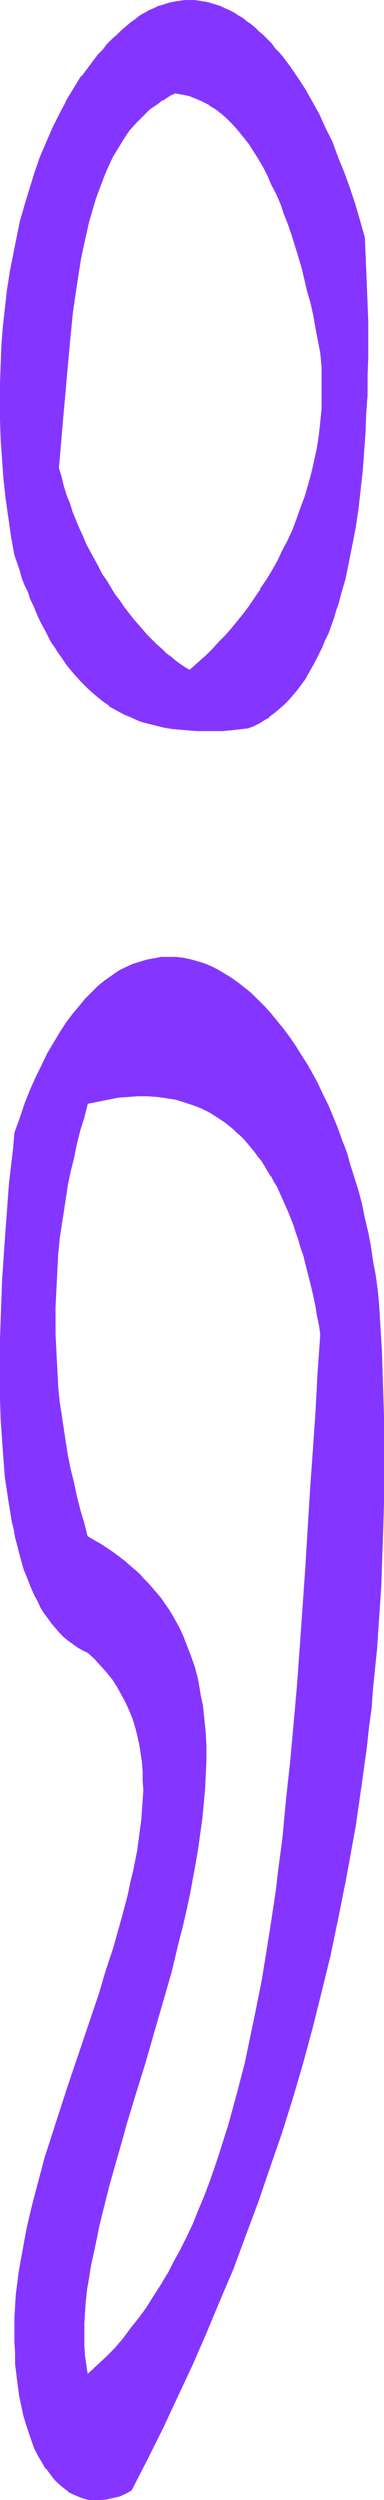 <?xml version="1.0" encoding="UTF-8" standalone="no"?>
<svg
   version="1.0"
   width="23.933mm"
   height="155.711mm"
   id="svg7"
   sodipodi:docname="Smudge Condensed Punc 13.wmf"
   xmlns:inkscape="http://www.inkscape.org/namespaces/inkscape"
   xmlns:sodipodi="http://sodipodi.sourceforge.net/DTD/sodipodi-0.dtd"
   xmlns="http://www.w3.org/2000/svg"
   xmlns:svg="http://www.w3.org/2000/svg">
  <sodipodi:namedview
     id="namedview7"
     pagecolor="#ffffff"
     bordercolor="#000000"
     borderopacity="0.25"
     inkscape:showpageshadow="2"
     inkscape:pageopacity="0.0"
     inkscape:pagecheckerboard="0"
     inkscape:deskcolor="#d1d1d1"
     inkscape:document-units="mm" />
  <defs
     id="defs1">
    <pattern
       id="WMFhbasepattern"
       patternUnits="userSpaceOnUse"
       width="6"
       height="6"
       x="0"
       y="0" />
  </defs>
  <path
     style="fill:#8435ff;fill-opacity:1;fill-rule:evenodd;stroke:none"
     d="m 41.19,21.815 1.777,0.323 1.615,0.485 1.615,0.485 1.615,0.646 1.454,0.97 1.454,0.97 1.454,0.97 1.292,1.293 1.454,1.293 1.292,1.454 1.131,1.454 1.292,1.616 1.131,1.778 1.131,1.939 1.131,1.939 1.131,1.939 0.969,2.101 0.969,2.262 0.969,2.262 0.969,2.424 0.808,2.424 0.969,2.424 0.808,2.585 0.808,2.585 0.646,2.585 0.808,2.747 0.646,2.747 0.646,2.909 0.646,2.909 0.646,2.909 1.131,5.817 0.162,3.393 0.162,3.393 v 3.232 l -0.162,3.07 -0.162,3.232 -0.485,3.07 -0.485,3.07 -0.485,2.909 -0.646,2.909 -0.808,2.909 -0.808,2.747 -0.969,2.747 -0.969,2.585 -1.131,2.585 -1.131,2.424 -1.131,2.424 -1.292,2.424 -1.292,2.262 -1.292,2.262 -1.292,2.101 -1.292,1.939 -1.454,1.939 -1.454,1.939 -1.454,1.778 -1.454,1.778 -1.292,1.616 -1.454,1.616 -1.454,1.454 -1.292,1.293 -1.454,1.293 -1.292,1.293 -1.292,1.131 -1.131,-0.646 -1.131,-0.808 -1.131,-0.808 -0.969,-0.808 -1.131,-0.97 -1.131,-0.97 -1.131,-0.97 -1.131,-1.131 -1.131,-1.131 -2.261,-2.585 -1.131,-1.293 -0.969,-1.293 -1.131,-1.454 -1.131,-1.454 -0.969,-1.616 -1.131,-1.454 -0.969,-1.616 -0.969,-1.778 -0.969,-1.616 -1.938,-3.555 -0.808,-1.778 -0.969,-1.939 -0.808,-1.778 -0.808,-1.939 -0.808,-1.939 -0.646,-2.101 -0.646,-1.939 -0.646,-2.101 -0.646,-2.101 -0.646,-2.101 0.646,-7.595 0.646,-7.433 0.323,-3.555 0.323,-3.717 0.323,-3.555 0.323,-3.555 0.485,-3.393 0.323,-3.393 0.323,-3.393 0.485,-3.232 0.646,-3.232 0.485,-3.07 0.485,-3.07 0.808,-2.909 0.646,-2.909 0.808,-2.909 0.808,-2.585 0.808,-2.585 0.969,-2.585 1.131,-2.424 1.131,-2.262 1.131,-2.101 1.292,-2.101 1.454,-1.939 1.454,-1.778 1.615,-1.778 1.777,-1.454 1.777,-1.454 0.969,-0.646 0.969,-0.646 1.131,-0.485 z m 17.283,149.633 1.292,-0.646 1.292,-0.646 1.131,-0.646 1.292,-0.808 1.131,-0.97 1.131,-0.808 1.131,-1.131 0.969,-0.97 1.131,-1.131 0.969,-1.293 0.808,-1.131 0.969,-1.454 0.969,-1.293 0.808,-1.454 0.808,-1.454 0.808,-1.616 0.646,-1.616 0.808,-1.616 0.646,-1.616 0.646,-1.778 0.646,-1.778 0.646,-1.778 0.485,-1.939 0.646,-1.778 0.969,-3.878 0.969,-4.04 0.808,-4.201 0.646,-4.04 0.646,-4.363 0.485,-4.363 0.485,-4.363 0.485,-4.525 0.162,-4.363 0.323,-4.525 0.162,-4.363 0.162,-4.525 v -4.363 -4.363 -4.201 L 86.417,71.423 V 67.383 L 86.256,63.344 86.094,59.627 85.933,55.911 84.802,51.871 83.51,47.993 82.379,44.276 80.925,40.559 79.633,37.004 78.179,33.611 76.726,30.218 75.11,26.986 73.495,24.077 71.88,21.168 70.103,18.421 68.488,15.836 66.549,13.574 65.742,12.443 64.773,11.311 63.803,10.18 62.834,9.211 62.027,8.403 60.896,7.433 60.088,6.625 58.958,5.817 57.988,5.009 57.019,4.363 56.05,3.717 55.081,3.07 53.95,2.585 52.981,1.939 52.012,1.616 50.881,1.131 49.912,0.808 48.943,0.646 47.812,0.323 46.843,0.162 H 45.712 44.743 43.612 42.482 L 41.513,0.323 40.382,0.485 39.413,0.808 38.282,1.131 37.151,1.616 36.182,2.101 35.051,2.585 33.921,3.232 32.952,3.878 31.821,4.525 30.69,5.333 29.721,6.302 28.59,7.272 27.46,8.241 26.491,9.372 25.36,10.503 l -1.131,1.131 -0.969,1.131 -1.131,1.293 -0.969,1.293 -1.938,2.747 -1.777,2.747 -1.777,3.07 -1.777,3.07 -1.454,3.232 -1.615,3.393 -1.292,3.555 -1.292,3.555 -1.292,3.717 -1.131,3.717 -0.969,3.878 -0.969,4.04 -0.808,4.04 -0.646,4.201 -0.646,4.04 -0.485,4.363 -0.485,4.363 -0.323,4.201 -0.323,4.525 v 4.363 L 0,94.692 l 0.162,4.363 0.162,4.525 0.162,4.525 0.485,4.525 0.485,4.525 0.646,4.525 0.646,4.525 0.808,4.363 0.646,1.939 0.485,1.778 0.646,1.778 0.646,1.778 0.646,1.616 0.646,1.616 0.646,1.616 0.646,1.454 0.808,1.454 0.646,1.454 0.646,1.293 0.808,1.454 0.646,1.131 0.808,1.293 0.646,1.131 0.808,1.131 1.454,2.262 1.615,1.939 1.615,1.778 1.615,1.616 1.615,1.454 1.777,1.454 1.777,1.131 1.777,1.131 1.777,0.808 1.777,0.808 1.777,0.808 1.938,0.646 1.777,0.485 1.938,0.323 1.938,0.323 1.938,0.323 1.938,0.162 h 1.938 l 1.938,0.162 2.1,-0.162 h 1.938 l 1.938,-0.162 z"
     id="path1" />
  <path
     style="fill:#8435ff;fill-opacity:1;fill-rule:evenodd;stroke:none"
     d="m 41.351,21.976 h -0.162 l 1.777,0.323 1.615,0.323 1.615,0.646 1.454,0.646 1.615,0.808 h -0.162 l 1.615,0.97 v 0 l 1.454,1.131 1.292,1.131 1.292,1.293 1.292,1.454 1.292,1.616 1.292,1.616 1.131,1.778 v 0 l 1.131,1.778 v 0 l 1.131,1.939 0.969,1.939 0.969,2.262 1.131,2.101 0.969,2.262 0.808,2.424 0.969,2.424 0.808,2.424 0.808,2.585 0.808,2.585 0.808,2.747 0.646,2.747 0.646,2.747 0.808,2.747 0.646,2.909 0.485,2.909 1.131,5.817 v 0 l 0.323,3.393 v 3.393 3.232 3.07 l -0.323,3.232 -0.323,3.07 -0.485,3.07 v 0 l -0.646,2.909 -0.646,2.909 -0.808,2.909 -0.808,2.747 -0.969,2.585 -0.969,2.747 -0.969,2.585 -1.131,2.424 -1.292,2.424 -1.131,2.424 -1.292,2.262 v 0 l -1.292,2.101 -1.454,2.101 h 0.162 l -1.454,2.101 -1.292,1.939 -1.454,1.939 -1.454,1.778 -1.454,1.778 -1.454,1.616 -1.454,1.454 -1.292,1.454 -1.454,1.454 -1.454,1.293 -1.292,1.131 -1.292,1.131 h 0.162 l -1.131,-0.646 v 0 l -0.969,-0.646 -1.131,-0.808 -1.131,-0.97 -1.131,-0.808 -1.131,-1.131 -1.131,-0.97 -1.131,-1.131 -1.131,-1.131 -2.1,-2.424 -1.131,-1.293 -1.131,-1.454 -1.131,-1.454 -0.969,-1.454 -1.131,-1.454 -0.969,-1.616 v 0 l -0.969,-1.616 -1.131,-1.616 v 0 l -0.808,-1.616 -1.938,-3.555 -0.969,-1.778 -0.808,-1.939 -0.808,-1.778 -0.808,-1.939 -0.808,-1.939 -0.646,-2.101 -0.808,-1.939 -0.646,-2.101 -0.485,-2.101 -0.646,-2.101 v 0 l 0.646,-7.595 0.646,-7.433 0.646,-7.272 0.323,-3.555 0.323,-3.555 0.323,-3.393 0.323,-3.393 0.485,-3.393 0.485,-3.232 0.485,-3.232 v 0 l 0.485,-3.07 0.646,-3.07 0.646,-2.909 0.646,-2.909 0.808,-2.747 0.808,-2.747 0.969,-2.585 0.969,-2.585 0.969,-2.262 1.131,-2.424 1.292,-2.101 v 0 l 1.292,-2.101 v 0 l 1.292,-1.939 1.615,-1.778 1.615,-1.616 1.615,-1.616 1.938,-1.293 0.969,-0.808 v 0.162 l 0.969,-0.646 v 0 l 0.969,-0.646 1.131,-0.485 -0.162,-0.162 -0.969,0.485 -1.131,0.646 v 0 l -0.969,0.485 v 0.162 l -0.969,0.646 -1.777,1.454 -1.777,1.454 -1.615,1.778 -1.454,1.778 -1.454,1.939 v 0 l -1.292,1.939 v 0.162 l -1.292,2.101 -1.131,2.262 -0.969,2.424 -0.969,2.424 -0.969,2.585 -0.808,2.747 -0.808,2.747 -0.646,2.909 -0.646,3.07 -0.646,2.909 -0.485,3.232 v 0 l -0.485,3.232 -0.485,3.232 -0.485,3.393 -0.323,3.393 -0.323,3.393 -0.485,3.555 -0.323,3.555 -0.485,7.272 -0.646,7.433 -0.646,7.595 0.485,2.262 0.646,2.101 0.646,1.939 0.646,2.101 0.808,1.939 0.808,1.939 0.808,1.939 0.808,1.939 0.808,1.778 0.969,1.778 1.777,3.555 0.969,1.778 v 0 l 1.131,1.616 0.969,1.616 v 0 l 0.969,1.616 1.131,1.454 0.969,1.454 1.131,1.454 1.131,1.293 1.131,1.454 2.261,2.424 0.969,1.131 1.131,1.131 1.131,0.97 1.131,0.97 1.131,0.97 1.131,0.97 1.131,0.646 1.131,0.808 v 0 l 1.131,0.646 1.292,-1.131 1.292,-1.131 1.454,-1.293 1.454,-1.454 1.292,-1.454 1.454,-1.454 1.454,-1.616 1.454,-1.778 1.454,-1.778 1.292,-1.939 1.454,-1.939 1.292,-2.101 h 0.162 l 1.292,-2.101 1.292,-2.262 v 0 l 1.292,-2.262 1.292,-2.424 1.131,-2.262 1.131,-2.585 0.969,-2.585 1.131,-2.585 0.808,-2.747 0.808,-2.747 0.808,-2.909 0.646,-2.909 0.646,-2.909 v 0 l 0.485,-3.07 0.323,-3.07 0.323,-3.232 0.162,-3.07 v -3.232 l -0.162,-3.393 -0.162,-3.393 v 0 l -1.292,-5.979 -0.485,-2.909 -0.646,-2.747 -0.646,-2.909 -0.808,-2.747 -0.646,-2.747 -0.808,-2.585 -0.808,-2.585 -0.808,-2.585 -0.808,-2.585 -0.808,-2.424 -0.969,-2.262 -0.969,-2.262 -0.969,-2.262 -1.131,-2.101 -0.969,-2.101 -1.131,-1.939 v 0 l -1.131,-1.778 v 0 l -1.131,-1.778 -1.292,-1.616 -1.292,-1.616 -1.292,-1.454 -1.292,-1.293 -1.454,-1.131 -1.454,-1.131 v 0 L 49.266,24.562 v 0 L 47.812,23.754 46.197,23.108 44.582,22.461 42.966,21.976 41.19,21.815 Z"
     id="path2" />
  <path
     style="fill:#8435ff;fill-opacity:1;fill-rule:evenodd;stroke:none"
     d="m 58.473,171.448 1.292,-0.485 1.292,-0.646 v 0 l 1.292,-0.808 1.131,-0.646 v -0.162 l 1.131,-0.808 1.131,-0.97 1.131,-0.97 1.131,-1.131 0.969,-1.131 0.969,-1.131 0.969,-1.293 0.969,-1.293 v 0 l 0.808,-1.454 v 0 l 0.808,-1.454 0.808,-1.454 0.808,-1.616 0.808,-1.616 0.646,-1.616 0.808,-1.616 0.646,-1.778 0.646,-1.778 0.485,-1.778 0.646,-1.778 0.485,-1.939 1.131,-3.878 0.808,-4.04 0.808,-4.04 0.808,-4.201 v 0 l 0.646,-4.363 0.485,-4.363 0.485,-4.363 0.323,-4.525 0.323,-4.363 0.162,-4.525 0.323,-4.363 v -4.525 l 0.162,-4.363 v -4.363 -4.201 l -0.323,-8.241 -0.162,-4.04 -0.162,-3.717 -0.162,-3.717 -1.131,-4.04 -1.131,-3.878 -1.292,-3.878 -1.292,-3.555 -1.454,-3.555 -1.292,-3.555 -1.615,-3.232 -1.454,-3.232 -1.615,-2.909 -1.615,-2.909 v 0 l -1.777,-2.747 v 0 L 68.488,15.836 66.711,13.412 65.742,12.281 64.773,11.311 63.965,10.18 62.996,9.211 62.027,8.241 61.057,7.433 60.088,6.464 59.119,5.656 58.15,5.009 57.181,4.201 v 0 L 56.05,3.555 55.081,2.909 v 0 L 54.112,2.424 52.981,1.939 52.012,1.454 51.043,1.131 49.912,0.808 48.943,0.485 47.812,0.323 v 0 L 46.843,0.162 45.712,0 H 44.743 43.612 l -1.131,0.162 -0.969,0.162 v 0 L 40.382,0.485 39.251,0.808 38.282,1.131 37.151,1.454 36.182,1.939 35.051,2.424 33.921,3.07 v 0 l -1.131,0.646 v 0 l -0.969,0.808 -1.131,0.808 -1.131,0.97 -0.969,0.808 -1.131,1.131 -1.131,0.97 -1.131,1.131 -0.969,1.293 -1.131,1.131 -0.969,1.293 -0.969,1.293 -1.938,2.585 h -0.162 l -1.777,2.909 -1.777,2.909 v 0.162 l -1.615,3.07 -1.615,3.232 -1.454,3.393 -1.454,3.393 -1.292,3.717 -1.131,3.717 -1.131,3.717 -1.131,3.878 -0.808,4.04 -0.808,4.04 -0.808,4.04 v 0.162 L 1.615,68.353 1.131,72.716 0.646,77.079 0.323,81.28 0.162,85.805 0,90.168 v 4.525 4.363 l 0.162,4.525 0.323,4.525 0.323,4.525 0.485,4.525 0.646,4.525 0.646,4.525 v 0 l 0.808,4.525 0.646,1.778 0.646,1.939 0.485,1.778 0.646,1.616 0.808,1.616 0.485,1.616 0.808,1.616 0.646,1.616 0.646,1.454 0.646,1.293 0.808,1.454 0.646,1.293 0.646,1.293 v 0 l 0.808,1.131 0.808,1.293 v 0 l 0.808,1.131 1.454,2.101 1.615,1.939 1.615,1.778 1.615,1.616 1.615,1.454 1.777,1.454 1.615,1.131 v 0.162 l 1.777,0.97 v 0 l 1.777,0.97 1.938,0.808 1.777,0.808 1.777,0.485 1.938,0.485 1.938,0.485 v 0 l 1.938,0.323 1.938,0.162 1.938,0.162 1.938,0.162 h 1.938 2.1 1.938 l 1.938,-0.162 4.2,-0.485 v -0.162 l -4.2,0.485 h -1.938 l -1.938,0.162 h -2.1 -1.938 l -1.938,-0.162 -1.938,-0.162 -1.938,-0.162 -1.938,-0.323 v 0 l -1.938,-0.485 -1.777,-0.485 -1.938,-0.646 -1.777,-0.646 -1.777,-0.808 -1.777,-0.97 v 0 l -1.777,-1.131 v 0.162 l -1.777,-1.293 -1.615,-1.293 -1.615,-1.454 -1.777,-1.778 -1.615,-1.778 -1.454,-1.939 -1.615,-2.101 -0.646,-1.131 v 0 l -0.808,-1.131 -0.646,-1.293 v 0 l -0.808,-1.293 -0.646,-1.293 -0.646,-1.293 -0.808,-1.454 -0.646,-1.454 -0.646,-1.454 -0.646,-1.616 -0.646,-1.616 -0.646,-1.616 -0.646,-1.778 -0.646,-1.778 -0.646,-1.778 -0.646,-1.939 -0.646,-4.525 v 0.162 L 2.1,121.678 1.615,117.154 1.131,112.629 0.646,108.104 0.323,103.58 0.162,99.055 v -4.363 -4.525 l 0.162,-4.363 0.162,-4.525 0.323,-4.201 0.485,-4.363 0.485,-4.363 0.646,-4.04 v 0 l 0.808,-4.201 0.808,-4.04 0.969,-3.878 0.969,-4.04 1.131,-3.717 1.131,-3.717 1.292,-3.555 1.454,-3.555 1.454,-3.232 1.615,-3.393 1.615,-3.07 v 0 l 1.777,-2.909 1.938,-2.909 h -0.162 l 2.1,-2.585 0.969,-1.293 0.969,-1.293 1.131,-1.293 0.969,-1.131 1.131,-1.131 1.131,-0.97 1.131,-1.131 0.969,-0.97 1.131,-0.808 1.131,-0.808 0.969,-0.808 v 0 L 34.082,3.232 v 0 L 35.051,2.747 36.182,2.101 37.151,1.616 38.282,1.293 39.413,0.97 40.543,0.646 41.513,0.485 v 0 l 0.969,-0.162 1.131,-0.162 h 1.131 0.969 l 1.131,0.162 0.969,0.162 v 0 l 1.131,0.162 0.969,0.323 0.969,0.323 1.131,0.323 0.969,0.485 0.969,0.485 1.131,0.485 h -0.162 l 1.131,0.646 0.969,0.646 v 0 l 0.969,0.646 0.969,0.808 0.969,0.808 0.969,0.808 0.969,0.97 0.969,0.97 0.969,0.97 0.969,0.97 0.808,1.131 0.969,1.131 1.777,2.424 1.777,2.585 v 0 l 1.615,2.747 v -0.162 l 1.777,2.909 1.615,3.07 1.454,3.07 1.454,3.393 1.454,3.393 1.454,3.555 1.292,3.717 1.292,3.717 1.131,3.878 1.131,4.04 v 0 l 0.162,3.717 0.162,3.717 0.162,4.04 0.162,8.241 0.162,4.201 -0.162,4.363 v 4.363 l -0.162,4.525 -0.162,4.363 -0.162,4.525 -0.323,4.363 -0.323,4.525 -0.485,4.363 -0.646,4.363 -0.485,4.363 v -0.162 l -0.808,4.201 -0.808,4.201 -0.969,3.878 -0.969,3.878 -0.485,1.939 -0.646,1.939 -0.485,1.778 -0.646,1.778 -0.646,1.616 -0.808,1.778 -0.646,1.616 -0.808,1.616 -0.808,1.454 -0.808,1.616 -0.808,1.454 v -0.162 l -0.808,1.454 v 0 l -0.969,1.293 -0.969,1.293 -0.969,1.131 -0.969,1.131 -1.131,1.131 -0.969,0.97 -1.131,0.97 -1.292,0.97 v -0.162 l -1.131,0.808 -1.292,0.808 v 0 l -1.131,0.646 -1.454,0.485 h 0.162 z"
     id="path3" />
  <path
     style="fill:#8435ff;fill-opacity:1;fill-rule:evenodd;stroke:none"
     d="m 20.676,558.944 -0.485,-2.101 -0.162,-2.262 -0.323,-2.424 v -2.424 -2.585 l 0.162,-2.747 0.323,-2.585 0.323,-2.909 0.323,-2.747 0.485,-3.07 0.646,-2.909 0.646,-3.232 0.808,-3.07 0.646,-3.232 0.808,-3.232 0.969,-3.232 0.969,-3.393 0.808,-3.393 1.131,-3.393 0.969,-3.555 2.1,-7.11 2.1,-7.11 2.1,-7.272 2.1,-7.272 2.1,-7.433 1.938,-7.272 0.808,-3.717 0.808,-3.555 0.808,-3.717 0.808,-3.555 0.646,-3.555 0.646,-3.717 0.485,-3.555 0.485,-3.393 0.323,-3.555 0.323,-3.393 0.162,-3.393 v -3.393 -3.393 l -0.162,-3.232 -0.323,-3.232 -0.323,-3.07 -0.485,-3.07 -0.646,-3.07 -0.808,-2.909 -0.969,-2.909 -0.969,-2.909 -0.646,-1.293 -0.646,-1.454 -0.646,-1.293 -1.454,-2.585 -0.808,-1.293 -1.615,-2.424 -0.969,-1.293 -0.969,-1.131 -0.969,-1.131 -1.131,-1.131 -1.131,-1.131 -1.131,-1.131 -1.292,-0.97 -1.131,-0.97 -1.292,-1.131 -1.454,-0.97 -1.292,-0.97 -1.454,-0.808 -1.615,-0.97 -1.454,-0.808 -0.969,-3.232 -0.808,-3.232 -0.808,-3.07 -0.808,-3.232 -0.646,-3.232 -0.646,-3.07 -0.646,-3.232 -0.485,-3.232 -0.485,-3.232 -0.323,-3.07 -0.323,-3.232 -0.323,-3.232 -0.162,-3.07 -0.162,-3.232 -0.162,-3.232 v -3.232 -3.07 l 0.162,-3.232 0.162,-3.232 0.162,-3.232 0.323,-3.07 0.323,-3.232 0.323,-3.232 0.485,-3.07 0.485,-3.232 0.646,-3.232 0.646,-3.232 0.646,-3.07 0.808,-3.232 0.808,-3.232 0.808,-3.232 0.969,-3.07 2.423,-0.646 2.423,-0.485 2.423,-0.323 2.261,-0.162 2.261,-0.162 h 2.261 l 2.261,0.162 2.261,0.162 2.1,0.485 2.1,0.485 2.1,0.646 1.938,0.808 1.938,1.131 1.938,1.131 1.777,1.131 1.777,1.616 0.969,0.646 0.808,0.97 0.808,0.808 0.969,0.97 0.808,0.97 0.808,0.97 0.646,0.97 0.808,1.131 0.808,1.131 0.808,1.293 0.646,1.131 0.808,1.293 0.646,1.293 0.646,1.454 0.808,1.454 0.646,1.454 0.646,1.454 0.646,1.616 0.485,1.616 0.646,1.616 0.646,1.778 0.485,1.778 0.485,1.778 0.646,1.939 0.485,1.939 0.485,1.939 0.485,1.939 0.485,2.101 0.323,2.101 0.485,2.262 0.485,2.262 0.323,2.262 -0.646,9.211 -0.646,9.211 -1.131,18.421 -1.131,18.421 -0.646,9.211 -0.646,9.211 -0.808,9.049 -0.646,9.049 -0.808,8.888 -0.969,8.888 -0.969,8.726 -0.969,8.564 -0.646,4.363 -0.646,4.201 -0.485,4.201 -0.646,4.04 -0.646,4.04 -0.808,4.201 -0.646,3.878 -0.808,4.04 -0.808,3.878 -0.808,3.878 -0.969,3.878 -0.808,3.717 -0.969,3.717 -0.969,3.555 -1.131,3.717 -0.969,3.393 -1.131,3.555 -1.131,3.393 -1.292,3.393 -1.292,3.232 -1.292,3.232 -1.292,3.07 -1.454,3.07 -1.454,2.909 -1.454,2.909 -1.615,2.909 -1.615,2.747 -1.615,2.585 -1.777,2.585 -1.777,2.585 -1.777,2.424 -1.938,2.262 -1.938,2.262 -2.1,2.101 -2.1,2.101 z m 68.649,-251.597 -0.485,-3.555 -0.485,-3.555 -0.485,-3.393 -0.646,-3.393 -0.646,-3.393 -0.646,-3.393 -0.808,-3.07 -0.808,-3.232 -0.808,-3.07 -0.969,-3.07 -0.969,-2.909 -0.969,-2.909 -1.131,-2.747 -1.131,-2.747 -1.131,-2.747 -1.131,-2.424 -1.292,-2.585 -1.292,-2.424 -1.292,-2.262 -1.292,-2.262 -1.454,-2.101 -1.292,-1.939 -1.454,-1.939 -1.454,-1.939 -1.454,-1.778 -1.454,-1.616 -1.615,-1.454 -1.615,-1.454 -1.454,-1.454 -1.615,-1.131 -1.615,-1.131 -1.615,-1.131 -1.615,-0.808 -1.615,-0.808 -1.615,-0.646 -1.777,-0.485 -1.615,-0.485 -1.615,-0.323 -1.615,-0.162 -1.777,-0.162 -1.615,0.162 -1.615,0.162 -1.777,0.323 -1.615,0.485 -1.615,0.646 -1.615,0.646 -1.615,0.97 -1.615,0.97 -1.615,1.131 -1.615,1.454 -1.615,1.293 -1.454,1.616 -1.615,1.778 -1.454,1.939 -1.615,2.101 -1.454,2.101 -1.292,2.424 -1.454,2.585 -1.454,2.585 -1.292,2.909 -1.292,3.07 -1.292,3.07 -1.292,3.393 -1.131,3.555 -0.485,3.878 -0.323,4.04 -0.485,4.201 -0.323,4.363 -0.485,4.525 -0.323,4.363 -0.323,4.686 -0.162,4.686 -0.323,4.686 -0.162,4.686 L 0,315.587 v 4.686 4.686 l 0.162,4.686 0.162,4.686 0.162,4.525 0.323,4.525 0.485,4.363 0.485,4.201 0.323,2.101 0.323,1.939 0.485,2.101 0.323,1.939 0.485,1.939 0.323,1.778 0.646,1.939 0.485,1.778 0.485,1.616 0.646,1.778 0.646,1.616 0.485,1.616 0.808,1.454 0.646,1.454 0.808,1.293 0.808,1.454 0.808,1.131 0.808,1.293 0.969,1.131 0.969,0.97 0.969,0.97 1.131,0.97 0.969,0.808 1.131,0.646 1.131,0.808 1.292,0.485 1.615,1.616 1.454,1.454 1.454,1.616 1.292,1.778 1.131,1.616 1.131,1.778 0.969,1.939 0.808,1.778 0.646,1.939 0.646,1.939 0.646,2.101 0.323,2.101 0.485,2.101 0.162,2.101 0.162,2.101 0.162,2.262 v 2.262 2.262 l -0.162,2.262 -0.162,2.424 -0.323,2.424 -0.323,2.424 -0.485,2.424 -0.323,2.424 -0.485,2.424 -0.646,2.585 -0.485,2.585 -0.808,2.585 -1.292,5.171 -1.615,5.171 -1.615,5.333 -1.777,5.494 -3.715,10.988 -3.715,10.988 -1.777,5.494 -1.777,5.494 -1.615,5.656 -1.615,5.494 -1.292,5.333 -0.808,2.747 -0.485,2.747 -0.646,2.585 -0.485,2.747 -0.485,2.585 -0.323,2.747 -0.323,2.585 -0.323,2.585 -0.162,2.585 -0.162,2.585 v 2.909 2.909 2.747 l 0.162,2.585 0.323,2.585 0.162,2.585 0.485,2.424 0.485,2.262 0.485,2.262 0.485,2.101 0.646,1.939 0.646,1.939 0.808,1.778 0.808,1.616 0.808,1.616 0.969,1.454 0.969,1.293 0.969,1.131 1.131,1.131 1.131,0.97 1.131,0.808 1.131,0.646 1.292,0.646 1.131,0.323 1.292,0.323 1.454,0.162 h 1.292 l 1.454,-0.162 1.292,-0.323 1.454,-0.485 1.454,-0.646 1.615,-0.808 3.715,-7.11 3.554,-7.433 3.554,-7.433 3.392,-7.433 3.392,-7.595 3.231,-7.595 3.069,-7.595 3.069,-7.918 2.746,-7.918 2.907,-7.918 2.584,-8.08 2.584,-8.08 2.423,-8.241 2.261,-8.403 2.261,-8.403 1.938,-8.564 1.938,-8.726 1.777,-8.726 0.808,-4.363 0.646,-4.525 0.808,-4.363 0.646,-4.525 0.808,-4.525 0.646,-4.686 0.485,-4.525 0.646,-4.686 0.485,-4.686 0.485,-4.686 0.485,-4.686 0.323,-4.686 0.323,-4.848 0.323,-4.848 0.323,-4.848 0.162,-4.848 0.323,-4.848 0.162,-5.009 v -5.009 l 0.162,-5.009 v -5.009 -5.171 l -0.162,-5.009 -0.162,-5.171 -0.162,-5.171 -0.162,-5.171 -0.323,-5.333 z"
     id="path4" />
  <path
     style="fill:#8435ff;fill-opacity:1;fill-rule:evenodd;stroke:none"
     d="m 20.514,558.944 h 0.162 l -0.323,-2.101 v 0 l -0.323,-2.262 -0.162,-2.424 v -2.424 -2.585 l 0.162,-2.747 0.162,-2.585 0.323,-2.909 0.485,-2.747 0.485,-3.07 v 0 l 0.646,-2.909 0.646,-3.07 0.646,-3.232 0.808,-3.232 0.808,-3.232 0.808,-3.232 0.969,-3.393 0.969,-3.393 0.969,-3.393 0.969,-3.555 2.1,-6.948 2.261,-7.272 2.1,-7.272 2.1,-7.272 2.1,-7.272 1.777,-7.433 0.969,-3.717 0.808,-3.555 0.808,-3.717 0.646,-3.555 0.646,-3.555 v 0 l 0.646,-3.717 0.485,-3.555 0.485,-3.393 0.323,-3.555 0.323,-3.393 0.162,-3.393 0.162,-3.393 v -3.393 l -0.162,-3.232 -0.323,-3.232 -0.323,-3.07 -0.646,-3.07 v -0.162 l -0.485,-2.909 -0.808,-3.07 -0.969,-2.747 -1.131,-2.909 -0.485,-1.293 -0.646,-1.454 -0.646,-1.293 -1.454,-2.585 v 0 l -0.808,-1.293 v 0 l -1.777,-2.585 -0.969,-1.131 -0.969,-1.131 -0.969,-1.131 -1.131,-1.131 -0.969,-1.131 -1.292,-1.131 -1.131,-0.97 -1.292,-1.131 -1.292,-0.97 -1.292,-0.97 -1.454,-0.97 v 0 l -1.454,-0.97 -1.454,-0.808 v 0 l -1.615,-0.97 v 0.162 l -0.808,-3.232 -0.969,-3.232 -0.808,-3.232 -0.646,-3.07 -0.808,-3.232 -0.646,-3.232 -0.485,-3.07 v 0 l -0.485,-3.232 -0.485,-3.232 -0.485,-3.07 -0.323,-3.232 -0.162,-3.232 -0.162,-3.07 -0.162,-3.232 -0.162,-3.232 v -3.232 -3.07 l 0.162,-3.232 0.162,-3.232 0.162,-3.232 0.162,-3.07 0.323,-3.232 0.485,-3.232 0.485,-3.07 0.485,-3.232 v 0 l 0.485,-3.232 0.646,-3.07 0.808,-3.232 0.646,-3.232 0.808,-3.232 0.969,-3.07 0.808,-3.232 v 0 l 2.423,-0.485 2.423,-0.485 v 0 l 2.423,-0.485 2.261,-0.162 2.261,-0.162 h 2.261 l 2.261,0.162 2.261,0.323 h -0.162 l 2.261,0.323 2.1,0.646 1.938,0.646 2.1,0.808 1.938,0.97 v 0 l 1.777,1.131 v 0 l 1.938,1.293 1.777,1.454 0.808,0.808 0.969,0.808 0.808,0.808 0.808,0.97 0.808,0.97 0.808,0.97 0.808,1.131 0.808,0.97 0.808,1.293 v 0 l 0.646,1.131 0.808,1.293 v -0.162 l 0.646,1.293 0.808,1.293 0.646,1.454 0.646,1.454 0.646,1.454 0.646,1.454 0.646,1.616 0.646,1.616 0.485,1.616 0.646,1.778 0.485,1.778 0.646,1.778 0.485,1.939 0.485,1.939 0.485,1.939 0.485,1.939 0.485,2.101 0.485,2.262 0.323,2.101 0.485,2.262 v 0 l 0.323,2.262 -0.646,9.211 -0.485,9.211 -1.292,18.421 -1.131,18.421 -0.646,9.211 -0.646,9.211 -0.646,9.049 -0.808,9.049 -0.808,8.888 -0.969,8.888 -0.808,8.726 -1.131,8.564 -0.485,4.363 -0.646,4.201 -0.646,4.201 -0.646,4.04 -0.646,4.04 v 0 l -0.646,4.04 -0.808,4.04 -0.808,4.04 -0.808,3.878 -0.808,3.878 -0.808,3.878 -0.969,3.717 -0.969,3.717 -0.969,3.555 -0.969,3.555 -1.131,3.555 -1.131,3.555 -1.131,3.393 -1.131,3.232 -1.292,3.393 -1.292,3.07 -1.292,3.232 -1.454,3.07 -1.454,2.909 -1.615,2.909 -1.454,2.909 v -0.162 l -1.615,2.747 -1.777,2.747 -1.615,2.585 v 0 l -1.777,2.424 -1.938,2.424 -1.777,2.424 -1.938,2.262 -2.1,2.101 -2.1,1.939 -2.261,2.101 v 0.162 l 2.423,-2.101 2.1,-1.939 1.938,-2.262 1.938,-2.101 1.938,-2.424 1.938,-2.424 1.777,-2.424 v 0 l 1.777,-2.585 1.615,-2.747 1.615,-2.747 v 0 l 1.615,-2.747 1.454,-3.07 1.454,-2.909 1.454,-3.07 1.292,-3.07 1.292,-3.232 1.292,-3.232 1.131,-3.393 1.131,-3.393 1.131,-3.393 1.131,-3.555 0.969,-3.555 0.969,-3.717 0.969,-3.717 0.969,-3.717 0.808,-3.878 0.969,-3.878 0.808,-3.878 0.646,-3.878 0.808,-4.04 0.646,-4.04 v -0.162 l 0.646,-4.04 0.646,-4.04 0.646,-4.201 0.646,-4.201 0.485,-4.363 1.131,-8.564 0.969,-8.726 0.808,-8.888 0.808,-8.888 0.808,-9.049 0.646,-9.049 0.646,-9.211 0.646,-9.211 1.292,-18.421 1.131,-18.421 0.646,-9.211 0.646,-9.211 -0.485,-2.262 v 0 l -0.323,-2.262 -0.485,-2.262 -0.485,-2.101 -0.485,-2.101 -0.485,-1.939 -0.485,-2.101 -0.485,-1.939 -0.485,-1.778 -0.485,-1.778 -0.646,-1.778 -0.485,-1.778 -0.646,-1.616 -0.646,-1.616 -0.646,-1.616 -0.646,-1.616 -0.646,-1.454 -0.646,-1.293 -0.646,-1.454 -0.808,-1.293 -0.646,-1.293 v 0 l -0.808,-1.293 -0.646,-1.131 h -0.162 l -0.646,-1.131 -0.808,-1.131 -0.808,-0.97 -0.808,-1.131 -0.808,-0.97 -0.808,-0.808 -0.969,-0.97 -0.808,-0.808 -0.808,-0.808 -1.777,-1.454 -1.938,-1.293 v 0 l -1.938,-1.131 v 0 l -1.938,-0.97 -1.938,-0.808 -2.1,-0.808 -2.1,-0.485 -2.1,-0.323 v 0 l -2.261,-0.323 -2.261,-0.162 h -2.261 l -2.261,0.162 -2.261,0.162 -2.423,0.485 v 0 l -2.423,0.485 -2.584,0.485 -0.808,3.232 -0.969,3.232 -0.808,3.232 -0.808,3.232 -0.646,3.07 -0.646,3.232 -0.485,3.232 v 0 l -0.485,3.232 -0.485,3.07 -0.485,3.232 -0.323,3.232 -0.162,3.07 -0.323,3.232 -0.162,3.232 v 3.232 3.07 3.232 3.232 l 0.162,3.232 0.323,3.07 0.162,3.232 0.323,3.232 0.485,3.07 0.485,3.232 0.485,3.232 v 0 l 0.485,3.232 0.646,3.232 0.646,3.07 0.808,3.232 0.808,3.232 0.969,3.07 0.808,3.232 1.615,0.97 v 0 l 1.454,0.808 1.454,0.97 v 0 l 1.454,0.97 1.292,0.97 1.292,0.97 1.292,0.97 1.292,1.131 1.131,0.97 0.969,1.131 1.131,1.131 0.969,1.293 0.969,1.131 0.969,1.131 1.777,2.585 v 0 l 0.808,1.131 v 0 l 1.454,2.585 0.646,1.454 0.646,1.293 0.485,1.454 1.131,2.747 0.808,2.909 0.808,2.909 0.646,3.07 v 0 l 0.485,3.07 0.485,3.07 0.162,3.232 0.162,3.232 0.162,3.393 -0.162,3.393 -0.162,3.393 -0.323,3.393 -0.323,3.555 -0.485,3.393 -0.485,3.555 -0.646,3.717 v -0.162 l -0.646,3.717 -0.646,3.555 -0.808,3.555 -0.808,3.717 -0.969,3.717 -1.938,7.272 -1.938,7.433 -2.1,7.272 -2.261,7.272 -2.1,7.11 -2.1,7.11 -0.969,3.393 -0.969,3.555 -0.969,3.393 -0.969,3.232 -0.808,3.393 -0.808,3.232 -0.808,3.232 -0.808,3.07 -0.485,3.07 -0.646,3.07 v 0 l -0.485,3.07 -0.485,2.747 -0.323,2.909 -0.162,2.585 -0.162,2.747 -0.162,2.585 0.162,2.424 0.162,2.424 0.323,2.262 v 0 l 0.323,2.262 z"
     id="path5" />
  <path
     style="fill:#8435ff;fill-opacity:1;fill-rule:evenodd;stroke:none"
     d="m 89.325,307.346 -0.323,-3.555 -0.485,-3.555 -0.646,-3.393 -0.485,-3.393 v -0.162 l -0.646,-3.232 -0.808,-3.393 -0.646,-3.232 -0.808,-3.07 -0.969,-3.07 -0.969,-3.07 -0.808,-2.909 -1.131,-2.909 -0.969,-2.747 -1.131,-2.747 -1.131,-2.747 -1.292,-2.585 -1.131,-2.424 -1.292,-2.424 -1.292,-2.262 v 0 l -1.454,-2.262 -1.292,-2.101 v 0 l -1.454,-2.101 -1.454,-1.939 -1.454,-1.778 -1.454,-1.778 -1.454,-1.616 -1.615,-1.616 -1.454,-1.454 -1.615,-1.293 -1.615,-1.293 -1.615,-1.131 v 0 l -1.615,-0.97 v 0 l -1.615,-0.97 -1.615,-0.808 -1.615,-0.646 -1.615,-0.485 -1.777,-0.485 -1.615,-0.323 v 0 l -1.615,-0.162 h -1.777 -1.615 l -1.615,0.323 h -0.162 l -1.615,0.323 -1.615,0.485 -1.615,0.485 -1.777,0.808 -1.615,0.808 v 0 l -1.615,1.131 v 0 l -1.615,1.131 -1.615,1.293 -1.454,1.454 -1.615,1.616 -1.454,1.778 -1.615,1.939 -1.454,1.939 v 0 l -1.454,2.262 -1.454,2.424 v 0 l -1.454,2.424 -1.292,2.747 -1.454,2.909 -1.292,2.909 -1.292,3.232 -1.131,3.393 -1.292,3.555 -0.323,3.878 -0.485,4.04 -0.485,4.201 -0.323,4.363 -0.323,4.525 -0.323,4.363 -0.323,4.686 -0.323,4.686 -0.162,4.686 -0.162,4.686 L 0,315.587 v 4.686 4.686 4.686 l 0.162,4.686 0.323,4.525 0.323,4.525 0.323,4.363 0.646,4.201 0.323,2.101 v 0 l 0.323,1.939 0.323,2.101 0.485,1.939 0.323,1.939 0.485,1.778 0.485,1.939 0.485,1.778 0.485,1.778 0.646,1.616 0.646,1.616 0.646,1.616 0.646,1.454 0.808,1.454 0.646,1.454 v 0 l 0.808,1.293 v 0 l 0.969,1.293 0.808,1.131 0.969,1.131 0.969,1.131 0.969,0.97 0.969,0.808 1.131,0.808 v 0 l 1.131,0.808 v 0 l 1.131,0.646 1.292,0.646 -0.162,-0.162 1.777,1.616 1.454,1.616 1.454,1.616 1.292,1.616 1.131,1.778 v 0 l 0.969,1.778 v 0 l 0.969,1.778 0.808,1.778 0.808,1.939 0.646,2.101 0.485,1.939 0.485,2.101 v 0 l 0.323,2.101 0.323,2.101 0.162,2.101 v 2.262 l 0.162,2.262 -0.162,2.262 -0.162,2.262 -0.162,2.424 -0.323,2.424 -0.323,2.424 -0.323,2.424 v 0 l -0.485,2.424 -0.485,2.424 -0.646,2.585 -0.485,2.424 -0.646,2.585 -1.454,5.333 -1.454,5.171 -1.777,5.333 -1.615,5.494 -7.43,21.976 -1.777,5.494 -1.777,5.494 -1.777,5.494 -1.454,5.494 -1.454,5.494 -0.646,2.747 -0.646,2.747 -0.485,2.585 -0.485,2.747 -0.485,2.585 v 0 l -0.485,2.747 -0.323,2.585 -0.323,2.585 -0.162,2.585 -0.162,2.585 v 2.909 2.909 l 0.162,2.747 v 2.585 l 0.323,2.585 0.323,2.585 0.323,2.424 v 0 l 0.485,2.262 0.485,2.262 0.646,2.101 0.646,1.939 0.646,1.939 0.646,1.778 0.808,1.616 0.969,1.616 v 0 l 0.808,1.454 h 0.162 l 0.969,1.293 0.969,1.293 0.969,0.97 1.131,0.97 1.131,0.808 v 0.162 l 1.292,0.646 1.131,0.485 1.292,0.485 1.292,0.323 v 0 h 1.454 1.292 l 1.454,-0.162 v 0 l 1.454,-0.323 1.454,-0.323 1.454,-0.646 1.454,-0.808 3.715,-7.272 3.715,-7.433 3.392,-7.272 3.554,-7.595 3.231,-7.433 3.231,-7.756 3.231,-7.595 2.907,-7.918 2.907,-7.756 2.746,-8.08 2.746,-7.918 2.584,-8.241 2.423,-8.241 2.261,-8.403 2.1,-8.403 2.1,-8.564 1.777,-8.564 1.777,-8.888 0.808,-4.363 1.615,-8.888 v 0 l 0.646,-4.525 0.646,-4.525 0.646,-4.686 0.646,-4.525 0.485,-4.686 0.646,-4.686 0.323,-4.686 0.485,-4.686 0.485,-4.686 0.323,-4.848 0.323,-4.848 0.323,-4.848 0.162,-4.848 0.162,-4.848 0.162,-5.009 0.162,-5.009 -0.162,-5.009 v 5.009 l -0.162,5.009 -0.162,5.009 -0.162,4.848 -0.323,4.848 -0.162,4.848 -0.323,4.848 -0.323,4.848 -0.485,4.686 -0.485,4.686 -0.485,4.686 -0.485,4.686 -0.485,4.686 -0.646,4.525 -0.646,4.686 -0.646,4.525 -0.646,4.525 v -0.162 l -1.615,9.049 -0.808,4.363 -1.777,8.726 -1.938,8.726 -1.938,8.564 -2.1,8.403 -2.423,8.403 -2.423,8.241 -2.423,8.08 -2.746,8.08 -2.746,7.918 -2.907,7.918 -3.069,7.756 -3.069,7.756 -3.231,7.595 -3.231,7.595 -3.554,7.433 -3.554,7.433 -3.554,7.272 -3.715,7.272 v 0 l -1.454,0.646 -1.454,0.646 -1.454,0.485 -1.454,0.323 h 0.162 l -1.454,0.162 h -1.292 l -1.454,-0.162 h 0.162 l -1.292,-0.162 -1.292,-0.485 -1.292,-0.646 -1.131,-0.646 v 0.162 l -1.131,-0.97 -1.131,-0.808 -0.969,-1.131 -1.131,-1.131 -0.969,-1.454 h 0.162 l -0.969,-1.454 v 0.162 l -0.808,-1.616 -0.808,-1.616 -0.808,-1.778 -0.646,-1.939 -0.646,-2.101 -0.646,-2.101 -0.485,-2.101 -0.485,-2.262 v 0 L 4.361,561.691 4.038,559.105 3.877,556.52 3.715,553.934 3.554,551.187 v -2.909 -2.909 l 0.162,-2.585 0.323,-2.585 0.162,-2.585 0.485,-2.585 0.323,-2.747 v 0.162 l 0.485,-2.747 0.485,-2.585 0.485,-2.747 0.646,-2.747 0.646,-2.747 1.454,-5.333 1.615,-5.494 1.615,-5.494 1.777,-5.656 1.777,-5.494 7.43,-21.976 1.777,-5.333 1.615,-5.333 1.454,-5.332 1.454,-5.171 0.646,-2.585 0.646,-2.585 0.485,-2.424 0.485,-2.585 0.485,-2.424 v 0 l 0.323,-2.424 0.485,-2.424 0.162,-2.424 0.162,-2.424 0.162,-2.262 0.162,-2.262 -0.162,-2.262 v -2.262 l -0.162,-2.101 -0.323,-2.101 -0.323,-2.101 v -0.162 l -0.485,-1.939 -0.485,-2.101 -0.646,-1.939 -0.808,-1.939 -0.808,-1.939 -0.969,-1.778 v 0 l -0.969,-1.778 v 0 l -1.131,-1.778 -1.292,-1.616 -1.454,-1.616 -1.615,-1.616 -1.615,-1.454 -1.131,-0.646 -1.292,-0.646 h 0.162 l -1.131,-0.808 v 0.162 l -1.131,-0.97 -0.969,-0.808 -1.131,-0.97 -0.808,-1.131 -0.969,-1.131 -0.969,-1.131 -0.808,-1.293 v 0 l -0.646,-1.293 v 0 l -0.808,-1.293 -0.808,-1.454 -0.646,-1.616 -0.646,-1.454 -0.646,-1.616 -0.485,-1.778 -0.646,-1.778 -0.485,-1.778 -0.485,-1.778 -0.485,-1.939 -0.323,-1.778 -0.485,-2.101 -0.323,-1.939 -0.323,-2.101 v 0.162 L 1.938,351.945 1.454,347.744 0.969,343.381 0.646,338.857 0.323,334.332 0.162,329.646 v -4.686 -4.686 -4.686 l 0.162,-4.848 0.162,-4.686 0.162,-4.686 0.323,-4.686 0.323,-4.686 0.323,-4.363 0.323,-4.525 0.485,-4.363 0.323,-4.201 0.485,-4.04 0.323,-3.878 v 0 l 1.292,-3.555 1.292,-3.232 1.131,-3.232 1.292,-3.07 1.454,-2.747 1.292,-2.747 1.454,-2.585 v 0 l 1.454,-2.262 1.454,-2.262 v 0 l 1.454,-2.101 1.454,-1.778 1.615,-1.778 1.615,-1.616 1.454,-1.454 1.615,-1.293 1.615,-1.131 v 0 l 1.615,-1.131 v 0 l 1.615,-0.808 1.615,-0.808 1.615,-0.485 1.777,-0.485 1.615,-0.323 v 0 l 1.615,-0.162 1.615,-0.162 h 1.777 l 1.615,0.323 v 0 l 1.615,0.323 1.615,0.323 1.615,0.485 1.777,0.808 1.615,0.808 1.615,0.808 v 0 l 1.615,0.97 v 0 l 1.615,1.131 1.454,1.293 1.615,1.293 1.615,1.454 1.454,1.616 1.615,1.616 1.454,1.778 1.454,1.778 1.292,1.939 1.454,2.101 v 0 l 1.292,2.101 1.454,2.262 v -0.162 l 1.292,2.424 1.292,2.262 1.131,2.585 1.292,2.585 1.131,2.585 0.969,2.747 1.131,2.747 0.969,2.909 0.969,2.909 0.969,3.07 0.808,3.07 0.969,3.232 0.646,3.232 0.808,3.232 0.646,3.393 v 0 l 0.485,3.393 0.646,3.393 0.485,3.555 0.323,3.555 z"
     id="path6" />
  <path
     style="fill:#8435ff;fill-opacity:1;fill-rule:evenodd;stroke:none"
     d="m 90.455,353.723 v -5.009 -5.009 -5.171 -5.009 l -0.162,-5.171 -0.162,-5.171 -0.162,-5.171 -0.323,-5.333 -0.323,-5.332 h -0.162 l 0.323,5.332 0.162,5.333 0.323,5.171 0.162,5.171 0.162,5.171 v 5.009 5.171 5.009 z"
     id="path7" />
</svg>
